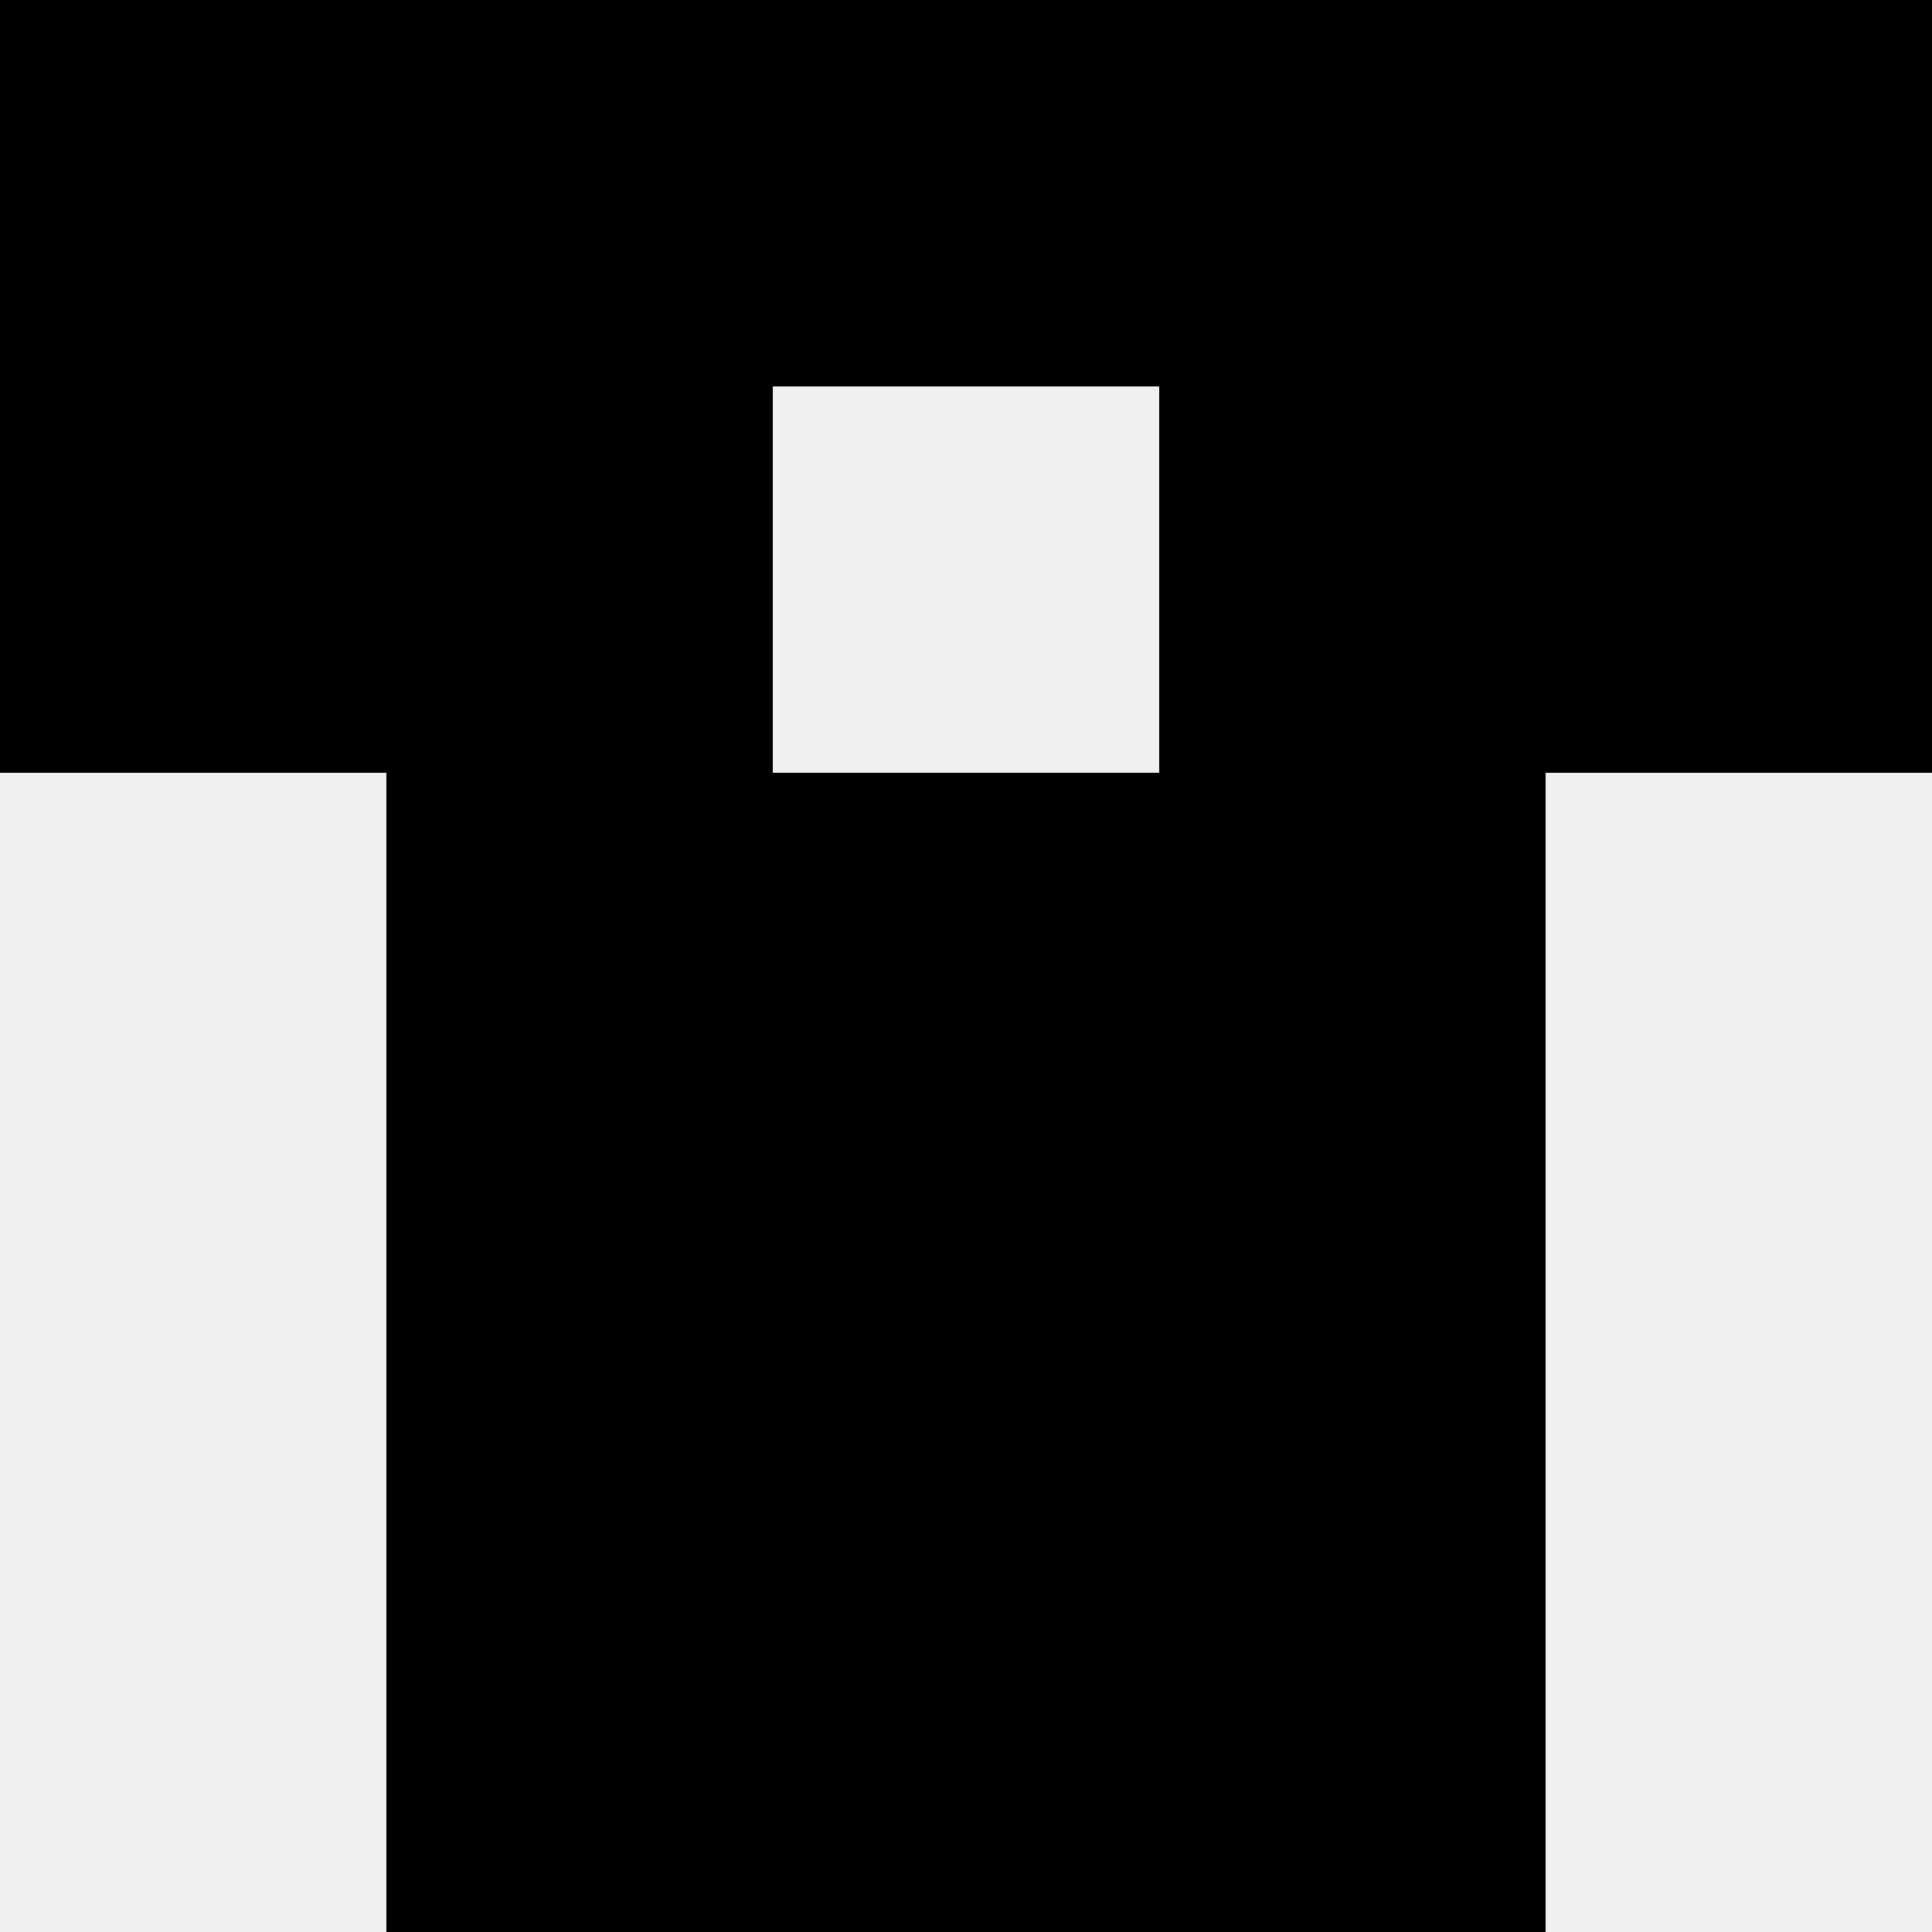 <svg width='80' height='80' xmlns='http://www.w3.org/2000/svg'><rect width='100%' height='100%' fill='#f0f0f0'/><rect x='0' y='0' width='16' height='16' fill='hsl(161, 70%, 50%)' /><rect x='64' y='0' width='16' height='16' fill='hsl(161, 70%, 50%)' /><rect x='16' y='0' width='16' height='16' fill='hsl(161, 70%, 50%)' /><rect x='48' y='0' width='16' height='16' fill='hsl(161, 70%, 50%)' /><rect x='32' y='0' width='16' height='16' fill='hsl(161, 70%, 50%)' /><rect x='32' y='0' width='16' height='16' fill='hsl(161, 70%, 50%)' /><rect x='0' y='16' width='16' height='16' fill='hsl(161, 70%, 50%)' /><rect x='64' y='16' width='16' height='16' fill='hsl(161, 70%, 50%)' /><rect x='16' y='16' width='16' height='16' fill='hsl(161, 70%, 50%)' /><rect x='48' y='16' width='16' height='16' fill='hsl(161, 70%, 50%)' /><rect x='16' y='32' width='16' height='16' fill='hsl(161, 70%, 50%)' /><rect x='48' y='32' width='16' height='16' fill='hsl(161, 70%, 50%)' /><rect x='32' y='32' width='16' height='16' fill='hsl(161, 70%, 50%)' /><rect x='32' y='32' width='16' height='16' fill='hsl(161, 70%, 50%)' /><rect x='16' y='48' width='16' height='16' fill='hsl(161, 70%, 50%)' /><rect x='48' y='48' width='16' height='16' fill='hsl(161, 70%, 50%)' /><rect x='32' y='48' width='16' height='16' fill='hsl(161, 70%, 50%)' /><rect x='32' y='48' width='16' height='16' fill='hsl(161, 70%, 50%)' /><rect x='16' y='64' width='16' height='16' fill='hsl(161, 70%, 50%)' /><rect x='48' y='64' width='16' height='16' fill='hsl(161, 70%, 50%)' /><rect x='32' y='64' width='16' height='16' fill='hsl(161, 70%, 50%)' /><rect x='32' y='64' width='16' height='16' fill='hsl(161, 70%, 50%)' /></svg>